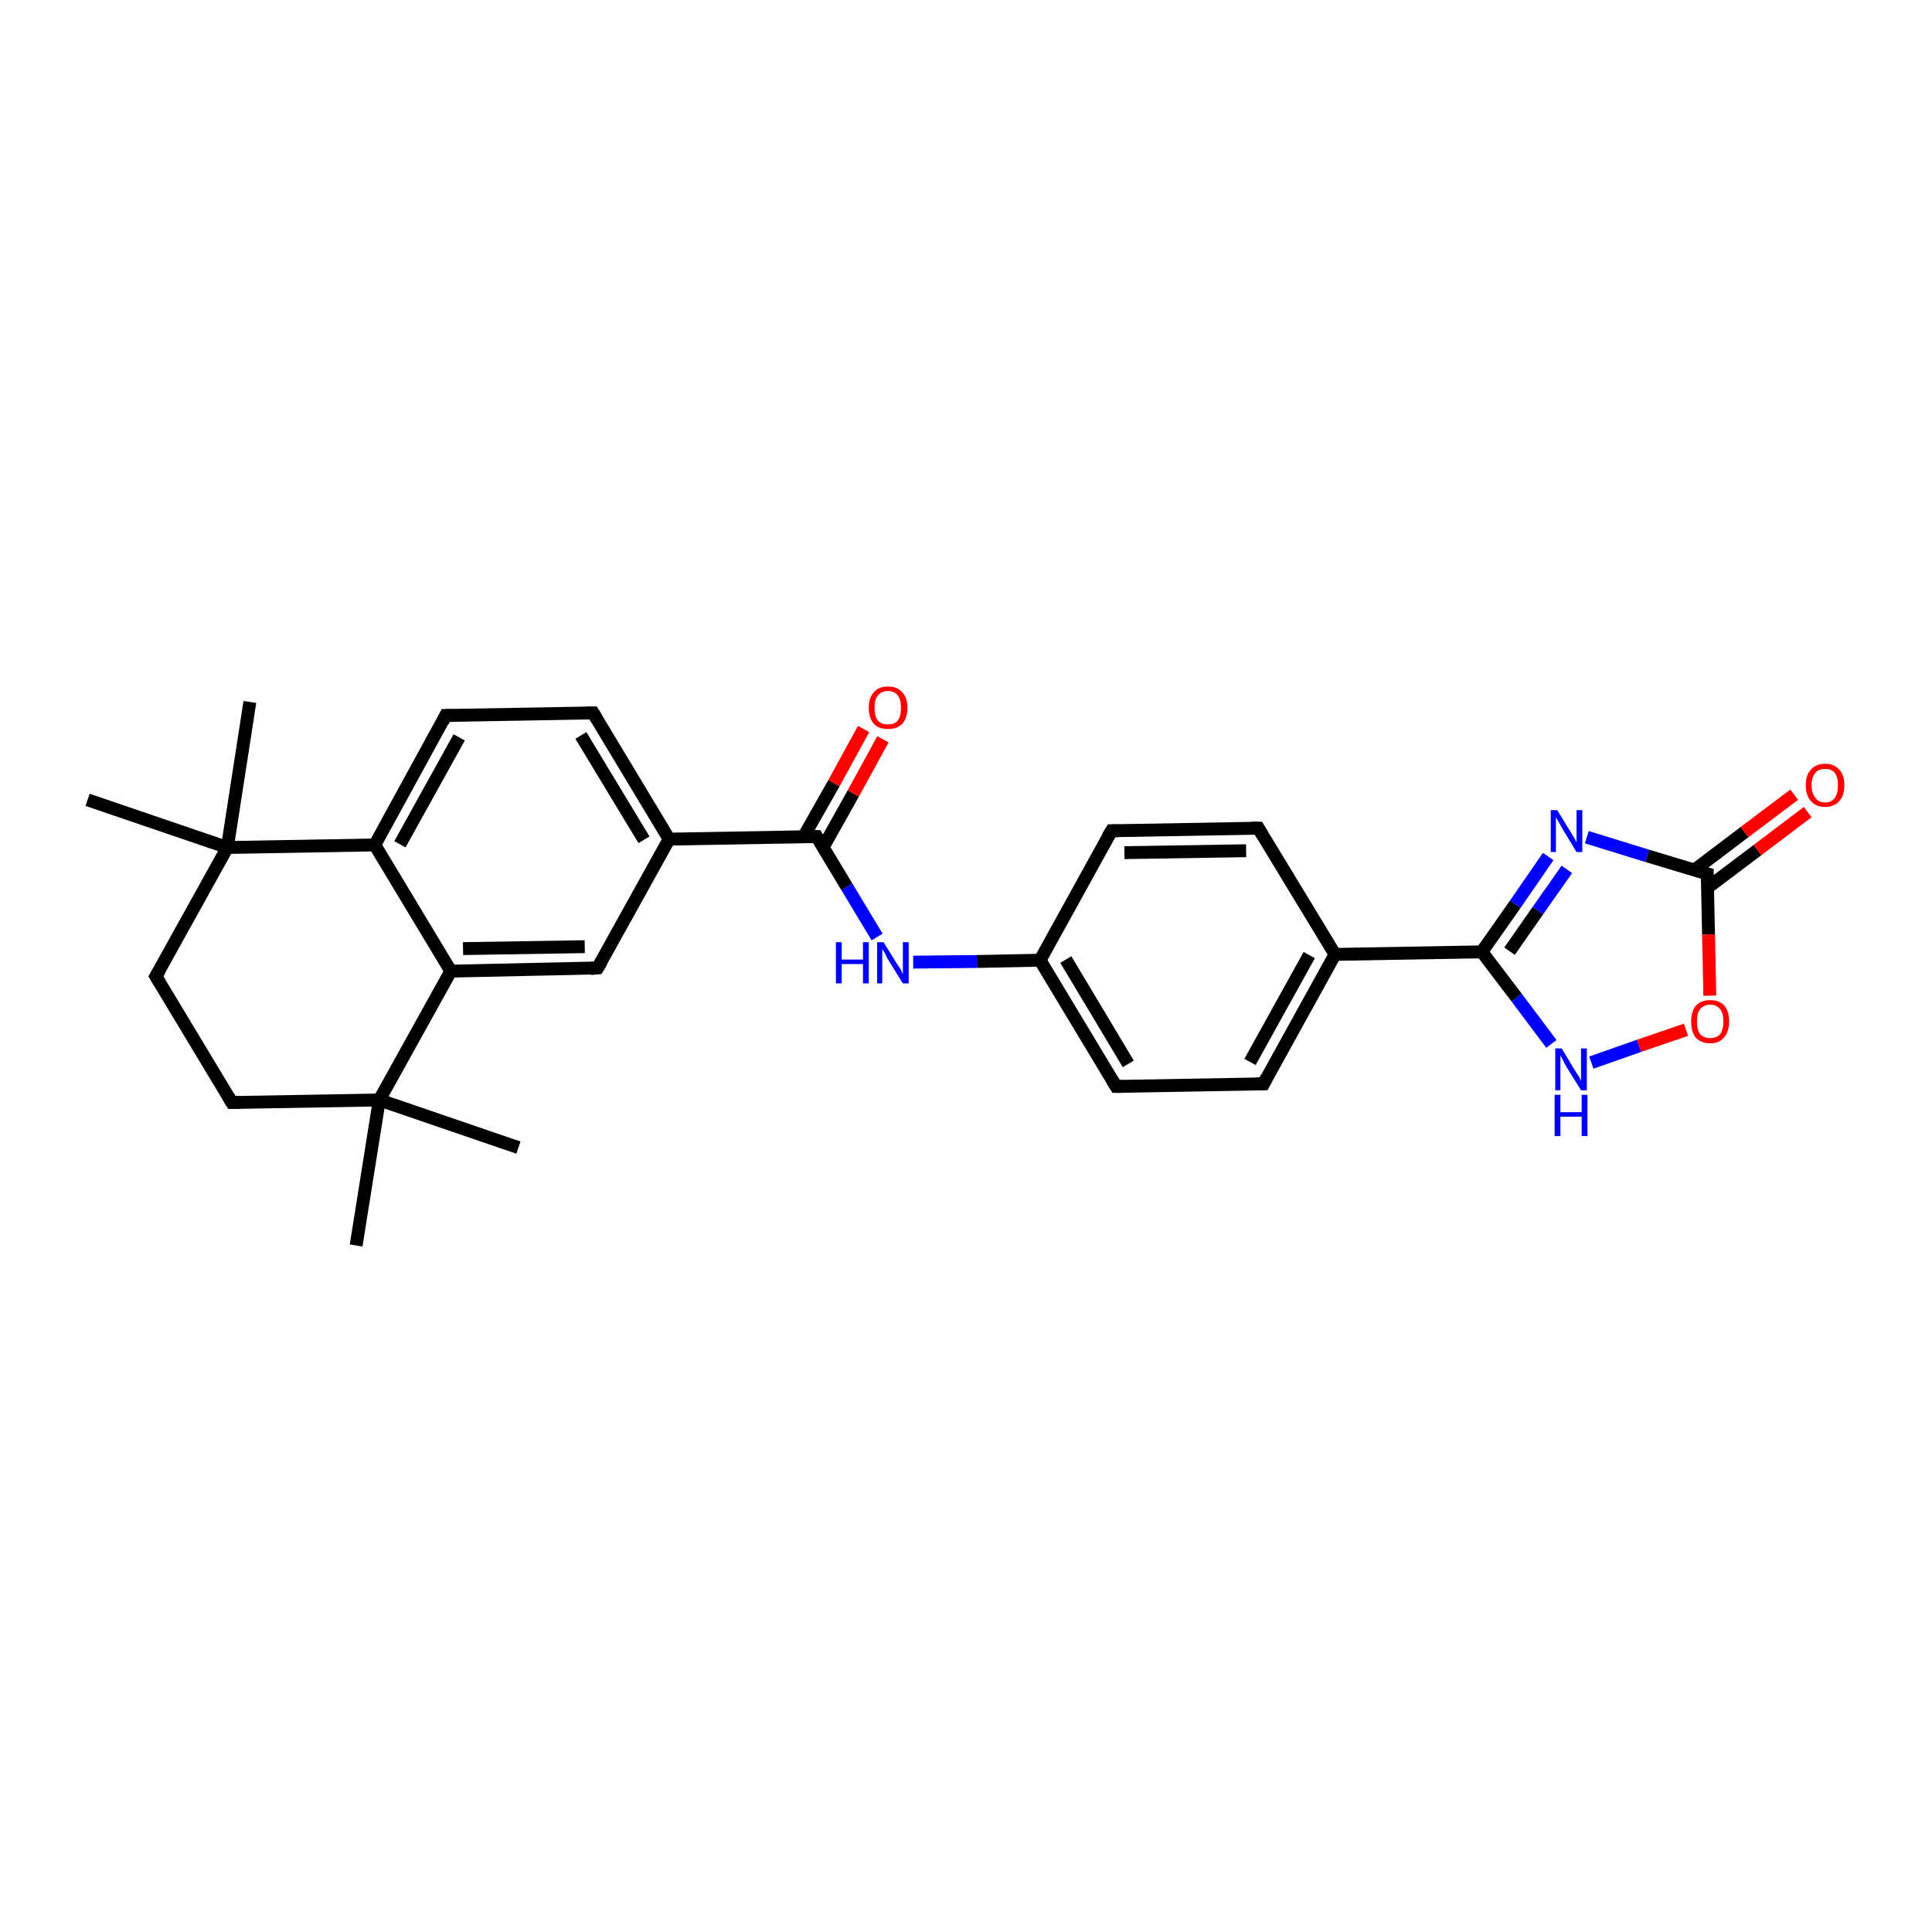 <?xml version='1.0' encoding='iso-8859-1'?>
<svg version='1.1' baseProfile='full'
              xmlns='http://www.w3.org/2000/svg'
                      xmlns:rdkit='http://www.rdkit.org/xml'
                      xmlns:xlink='http://www.w3.org/1999/xlink'
                  xml:space='preserve'
width='300px' height='300px' viewBox='0 0 300 300'>
<!-- END OF HEADER -->
<rect style='opacity:1.0;fill:#FFFFFF;stroke:none' width='300.0' height='300.0' x='0.0' y='0.0'> </rect>
<path class='bond-0 atom-0 atom-1' d='M 38.8,109.0 L 35.3,131.6' style='fill:none;fill-rule:evenodd;stroke:#000000;stroke-width:2.0px;stroke-linecap:butt;stroke-linejoin:miter;stroke-opacity:1' />
<path class='bond-1 atom-1 atom-2' d='M 35.3,131.6 L 13.6,124.2' style='fill:none;fill-rule:evenodd;stroke:#000000;stroke-width:2.0px;stroke-linecap:butt;stroke-linejoin:miter;stroke-opacity:1' />
<path class='bond-2 atom-1 atom-3' d='M 35.3,131.6 L 24.2,151.6' style='fill:none;fill-rule:evenodd;stroke:#000000;stroke-width:2.0px;stroke-linecap:butt;stroke-linejoin:miter;stroke-opacity:1' />
<path class='bond-3 atom-3 atom-4' d='M 24.2,151.6 L 36.0,171.2' style='fill:none;fill-rule:evenodd;stroke:#000000;stroke-width:2.0px;stroke-linecap:butt;stroke-linejoin:miter;stroke-opacity:1' />
<path class='bond-4 atom-4 atom-5' d='M 36.0,171.2 L 58.9,170.8' style='fill:none;fill-rule:evenodd;stroke:#000000;stroke-width:2.0px;stroke-linecap:butt;stroke-linejoin:miter;stroke-opacity:1' />
<path class='bond-5 atom-5 atom-6' d='M 58.9,170.8 L 55.3,193.4' style='fill:none;fill-rule:evenodd;stroke:#000000;stroke-width:2.0px;stroke-linecap:butt;stroke-linejoin:miter;stroke-opacity:1' />
<path class='bond-6 atom-5 atom-7' d='M 58.9,170.8 L 80.5,178.2' style='fill:none;fill-rule:evenodd;stroke:#000000;stroke-width:2.0px;stroke-linecap:butt;stroke-linejoin:miter;stroke-opacity:1' />
<path class='bond-7 atom-5 atom-8' d='M 58.9,170.8 L 70.0,150.8' style='fill:none;fill-rule:evenodd;stroke:#000000;stroke-width:2.0px;stroke-linecap:butt;stroke-linejoin:miter;stroke-opacity:1' />
<path class='bond-8 atom-8 atom-9' d='M 70.0,150.8 L 92.8,150.3' style='fill:none;fill-rule:evenodd;stroke:#000000;stroke-width:2.0px;stroke-linecap:butt;stroke-linejoin:miter;stroke-opacity:1' />
<path class='bond-8 atom-8 atom-9' d='M 71.9,147.3 L 90.8,147.0' style='fill:none;fill-rule:evenodd;stroke:#000000;stroke-width:2.0px;stroke-linecap:butt;stroke-linejoin:miter;stroke-opacity:1' />
<path class='bond-9 atom-9 atom-10' d='M 92.8,150.3 L 103.9,130.3' style='fill:none;fill-rule:evenodd;stroke:#000000;stroke-width:2.0px;stroke-linecap:butt;stroke-linejoin:miter;stroke-opacity:1' />
<path class='bond-10 atom-10 atom-11' d='M 103.9,130.3 L 92.1,110.7' style='fill:none;fill-rule:evenodd;stroke:#000000;stroke-width:2.0px;stroke-linecap:butt;stroke-linejoin:miter;stroke-opacity:1' />
<path class='bond-10 atom-10 atom-11' d='M 100.0,130.4 L 90.2,114.2' style='fill:none;fill-rule:evenodd;stroke:#000000;stroke-width:2.0px;stroke-linecap:butt;stroke-linejoin:miter;stroke-opacity:1' />
<path class='bond-11 atom-11 atom-12' d='M 92.1,110.7 L 69.2,111.1' style='fill:none;fill-rule:evenodd;stroke:#000000;stroke-width:2.0px;stroke-linecap:butt;stroke-linejoin:miter;stroke-opacity:1' />
<path class='bond-12 atom-12 atom-13' d='M 69.2,111.1 L 58.2,131.2' style='fill:none;fill-rule:evenodd;stroke:#000000;stroke-width:2.0px;stroke-linecap:butt;stroke-linejoin:miter;stroke-opacity:1' />
<path class='bond-12 atom-12 atom-13' d='M 71.3,114.5 L 62.1,131.1' style='fill:none;fill-rule:evenodd;stroke:#000000;stroke-width:2.0px;stroke-linecap:butt;stroke-linejoin:miter;stroke-opacity:1' />
<path class='bond-13 atom-10 atom-14' d='M 103.9,130.3 L 126.8,129.9' style='fill:none;fill-rule:evenodd;stroke:#000000;stroke-width:2.0px;stroke-linecap:butt;stroke-linejoin:miter;stroke-opacity:1' />
<path class='bond-14 atom-14 atom-15' d='M 127.8,131.6 L 132.5,123.2' style='fill:none;fill-rule:evenodd;stroke:#000000;stroke-width:2.0px;stroke-linecap:butt;stroke-linejoin:miter;stroke-opacity:1' />
<path class='bond-14 atom-14 atom-15' d='M 132.5,123.2 L 137.1,114.8' style='fill:none;fill-rule:evenodd;stroke:#FF0000;stroke-width:2.0px;stroke-linecap:butt;stroke-linejoin:miter;stroke-opacity:1' />
<path class='bond-14 atom-14 atom-15' d='M 124.8,129.9 L 129.5,121.6' style='fill:none;fill-rule:evenodd;stroke:#000000;stroke-width:2.0px;stroke-linecap:butt;stroke-linejoin:miter;stroke-opacity:1' />
<path class='bond-14 atom-14 atom-15' d='M 129.5,121.6 L 134.1,113.2' style='fill:none;fill-rule:evenodd;stroke:#FF0000;stroke-width:2.0px;stroke-linecap:butt;stroke-linejoin:miter;stroke-opacity:1' />
<path class='bond-15 atom-14 atom-16' d='M 126.8,129.9 L 131.5,137.7' style='fill:none;fill-rule:evenodd;stroke:#000000;stroke-width:2.0px;stroke-linecap:butt;stroke-linejoin:miter;stroke-opacity:1' />
<path class='bond-15 atom-14 atom-16' d='M 131.5,137.7 L 136.2,145.5' style='fill:none;fill-rule:evenodd;stroke:#0000FF;stroke-width:2.0px;stroke-linecap:butt;stroke-linejoin:miter;stroke-opacity:1' />
<path class='bond-16 atom-16 atom-17' d='M 141.8,149.4 L 151.7,149.3' style='fill:none;fill-rule:evenodd;stroke:#0000FF;stroke-width:2.0px;stroke-linecap:butt;stroke-linejoin:miter;stroke-opacity:1' />
<path class='bond-16 atom-16 atom-17' d='M 151.7,149.3 L 161.5,149.1' style='fill:none;fill-rule:evenodd;stroke:#000000;stroke-width:2.0px;stroke-linecap:butt;stroke-linejoin:miter;stroke-opacity:1' />
<path class='bond-17 atom-17 atom-18' d='M 161.5,149.1 L 173.3,168.7' style='fill:none;fill-rule:evenodd;stroke:#000000;stroke-width:2.0px;stroke-linecap:butt;stroke-linejoin:miter;stroke-opacity:1' />
<path class='bond-17 atom-17 atom-18' d='M 165.5,149.0 L 175.2,165.2' style='fill:none;fill-rule:evenodd;stroke:#000000;stroke-width:2.0px;stroke-linecap:butt;stroke-linejoin:miter;stroke-opacity:1' />
<path class='bond-18 atom-18 atom-19' d='M 173.3,168.7 L 196.2,168.3' style='fill:none;fill-rule:evenodd;stroke:#000000;stroke-width:2.0px;stroke-linecap:butt;stroke-linejoin:miter;stroke-opacity:1' />
<path class='bond-19 atom-19 atom-20' d='M 196.2,168.3 L 207.3,148.2' style='fill:none;fill-rule:evenodd;stroke:#000000;stroke-width:2.0px;stroke-linecap:butt;stroke-linejoin:miter;stroke-opacity:1' />
<path class='bond-19 atom-19 atom-20' d='M 194.1,164.9 L 203.3,148.3' style='fill:none;fill-rule:evenodd;stroke:#000000;stroke-width:2.0px;stroke-linecap:butt;stroke-linejoin:miter;stroke-opacity:1' />
<path class='bond-20 atom-20 atom-21' d='M 207.3,148.2 L 195.4,128.6' style='fill:none;fill-rule:evenodd;stroke:#000000;stroke-width:2.0px;stroke-linecap:butt;stroke-linejoin:miter;stroke-opacity:1' />
<path class='bond-21 atom-21 atom-22' d='M 195.4,128.6 L 172.6,129.0' style='fill:none;fill-rule:evenodd;stroke:#000000;stroke-width:2.0px;stroke-linecap:butt;stroke-linejoin:miter;stroke-opacity:1' />
<path class='bond-21 atom-21 atom-22' d='M 193.5,132.1 L 174.6,132.4' style='fill:none;fill-rule:evenodd;stroke:#000000;stroke-width:2.0px;stroke-linecap:butt;stroke-linejoin:miter;stroke-opacity:1' />
<path class='bond-22 atom-20 atom-23' d='M 207.3,148.2 L 230.1,147.8' style='fill:none;fill-rule:evenodd;stroke:#000000;stroke-width:2.0px;stroke-linecap:butt;stroke-linejoin:miter;stroke-opacity:1' />
<path class='bond-23 atom-23 atom-24' d='M 230.1,147.8 L 235.3,140.4' style='fill:none;fill-rule:evenodd;stroke:#000000;stroke-width:2.0px;stroke-linecap:butt;stroke-linejoin:miter;stroke-opacity:1' />
<path class='bond-23 atom-23 atom-24' d='M 235.3,140.4 L 240.4,133.0' style='fill:none;fill-rule:evenodd;stroke:#0000FF;stroke-width:2.0px;stroke-linecap:butt;stroke-linejoin:miter;stroke-opacity:1' />
<path class='bond-23 atom-23 atom-24' d='M 234.4,147.7 L 238.8,141.4' style='fill:none;fill-rule:evenodd;stroke:#000000;stroke-width:2.0px;stroke-linecap:butt;stroke-linejoin:miter;stroke-opacity:1' />
<path class='bond-23 atom-23 atom-24' d='M 238.8,141.4 L 243.3,135.0' style='fill:none;fill-rule:evenodd;stroke:#0000FF;stroke-width:2.0px;stroke-linecap:butt;stroke-linejoin:miter;stroke-opacity:1' />
<path class='bond-24 atom-24 atom-25' d='M 246.4,130.0 L 255.8,132.9' style='fill:none;fill-rule:evenodd;stroke:#0000FF;stroke-width:2.0px;stroke-linecap:butt;stroke-linejoin:miter;stroke-opacity:1' />
<path class='bond-24 atom-24 atom-25' d='M 255.8,132.9 L 265.1,135.7' style='fill:none;fill-rule:evenodd;stroke:#000000;stroke-width:2.0px;stroke-linecap:butt;stroke-linejoin:miter;stroke-opacity:1' />
<path class='bond-25 atom-25 atom-26' d='M 265.2,137.8 L 272.9,132.0' style='fill:none;fill-rule:evenodd;stroke:#000000;stroke-width:2.0px;stroke-linecap:butt;stroke-linejoin:miter;stroke-opacity:1' />
<path class='bond-25 atom-25 atom-26' d='M 272.9,132.0 L 280.7,126.1' style='fill:none;fill-rule:evenodd;stroke:#FF0000;stroke-width:2.0px;stroke-linecap:butt;stroke-linejoin:miter;stroke-opacity:1' />
<path class='bond-25 atom-25 atom-26' d='M 263.1,135.1 L 270.9,129.2' style='fill:none;fill-rule:evenodd;stroke:#000000;stroke-width:2.0px;stroke-linecap:butt;stroke-linejoin:miter;stroke-opacity:1' />
<path class='bond-25 atom-25 atom-26' d='M 270.9,129.2 L 278.6,123.4' style='fill:none;fill-rule:evenodd;stroke:#FF0000;stroke-width:2.0px;stroke-linecap:butt;stroke-linejoin:miter;stroke-opacity:1' />
<path class='bond-26 atom-25 atom-27' d='M 265.1,135.7 L 265.3,145.1' style='fill:none;fill-rule:evenodd;stroke:#000000;stroke-width:2.0px;stroke-linecap:butt;stroke-linejoin:miter;stroke-opacity:1' />
<path class='bond-26 atom-25 atom-27' d='M 265.3,145.1 L 265.5,154.6' style='fill:none;fill-rule:evenodd;stroke:#FF0000;stroke-width:2.0px;stroke-linecap:butt;stroke-linejoin:miter;stroke-opacity:1' />
<path class='bond-27 atom-27 atom-28' d='M 261.8,159.9 L 254.5,162.4' style='fill:none;fill-rule:evenodd;stroke:#FF0000;stroke-width:2.0px;stroke-linecap:butt;stroke-linejoin:miter;stroke-opacity:1' />
<path class='bond-27 atom-27 atom-28' d='M 254.5,162.4 L 247.1,165.0' style='fill:none;fill-rule:evenodd;stroke:#0000FF;stroke-width:2.0px;stroke-linecap:butt;stroke-linejoin:miter;stroke-opacity:1' />
<path class='bond-28 atom-13 atom-1' d='M 58.2,131.2 L 35.3,131.6' style='fill:none;fill-rule:evenodd;stroke:#000000;stroke-width:2.0px;stroke-linecap:butt;stroke-linejoin:miter;stroke-opacity:1' />
<path class='bond-29 atom-22 atom-17' d='M 172.6,129.0 L 161.5,149.1' style='fill:none;fill-rule:evenodd;stroke:#000000;stroke-width:2.0px;stroke-linecap:butt;stroke-linejoin:miter;stroke-opacity:1' />
<path class='bond-30 atom-28 atom-23' d='M 240.9,162.1 L 235.5,154.9' style='fill:none;fill-rule:evenodd;stroke:#0000FF;stroke-width:2.0px;stroke-linecap:butt;stroke-linejoin:miter;stroke-opacity:1' />
<path class='bond-30 atom-28 atom-23' d='M 235.5,154.9 L 230.1,147.8' style='fill:none;fill-rule:evenodd;stroke:#000000;stroke-width:2.0px;stroke-linecap:butt;stroke-linejoin:miter;stroke-opacity:1' />
<path class='bond-31 atom-13 atom-8' d='M 58.2,131.2 L 70.0,150.8' style='fill:none;fill-rule:evenodd;stroke:#000000;stroke-width:2.0px;stroke-linecap:butt;stroke-linejoin:miter;stroke-opacity:1' />
<path d='M 24.8,150.6 L 24.2,151.6 L 24.8,152.6' style='fill:none;stroke:#000000;stroke-width:2.0px;stroke-linecap:butt;stroke-linejoin:miter;stroke-opacity:1;' />
<path d='M 35.4,170.2 L 36.0,171.2 L 37.2,171.2' style='fill:none;stroke:#000000;stroke-width:2.0px;stroke-linecap:butt;stroke-linejoin:miter;stroke-opacity:1;' />
<path d='M 91.7,150.4 L 92.8,150.3 L 93.4,149.3' style='fill:none;stroke:#000000;stroke-width:2.0px;stroke-linecap:butt;stroke-linejoin:miter;stroke-opacity:1;' />
<path d='M 92.7,111.7 L 92.1,110.7 L 91.0,110.7' style='fill:none;stroke:#000000;stroke-width:2.0px;stroke-linecap:butt;stroke-linejoin:miter;stroke-opacity:1;' />
<path d='M 70.4,111.1 L 69.2,111.1 L 68.7,112.1' style='fill:none;stroke:#000000;stroke-width:2.0px;stroke-linecap:butt;stroke-linejoin:miter;stroke-opacity:1;' />
<path d='M 125.7,129.9 L 126.8,129.9 L 127.0,130.3' style='fill:none;stroke:#000000;stroke-width:2.0px;stroke-linecap:butt;stroke-linejoin:miter;stroke-opacity:1;' />
<path d='M 172.7,167.7 L 173.3,168.7 L 174.4,168.7' style='fill:none;stroke:#000000;stroke-width:2.0px;stroke-linecap:butt;stroke-linejoin:miter;stroke-opacity:1;' />
<path d='M 195.0,168.3 L 196.2,168.3 L 196.7,167.3' style='fill:none;stroke:#000000;stroke-width:2.0px;stroke-linecap:butt;stroke-linejoin:miter;stroke-opacity:1;' />
<path d='M 196.0,129.6 L 195.4,128.6 L 194.3,128.6' style='fill:none;stroke:#000000;stroke-width:2.0px;stroke-linecap:butt;stroke-linejoin:miter;stroke-opacity:1;' />
<path d='M 173.7,129.0 L 172.6,129.0 L 172.0,130.0' style='fill:none;stroke:#000000;stroke-width:2.0px;stroke-linecap:butt;stroke-linejoin:miter;stroke-opacity:1;' />
<path d='M 264.7,135.6 L 265.1,135.7 L 265.1,136.2' style='fill:none;stroke:#000000;stroke-width:2.0px;stroke-linecap:butt;stroke-linejoin:miter;stroke-opacity:1;' />
<path class='atom-15' d='M 134.9 109.9
Q 134.9 108.3, 135.7 107.5
Q 136.4 106.6, 137.9 106.6
Q 139.3 106.6, 140.1 107.5
Q 140.9 108.3, 140.9 109.9
Q 140.9 111.5, 140.1 112.4
Q 139.3 113.2, 137.9 113.2
Q 136.4 113.2, 135.7 112.4
Q 134.9 111.5, 134.9 109.9
M 137.9 112.5
Q 138.9 112.5, 139.4 111.9
Q 139.9 111.2, 139.9 109.9
Q 139.9 108.6, 139.4 108.0
Q 138.9 107.3, 137.9 107.3
Q 136.9 107.3, 136.3 108.0
Q 135.8 108.6, 135.8 109.9
Q 135.8 111.2, 136.3 111.9
Q 136.9 112.5, 137.9 112.5
' fill='#FF0000'/>
<path class='atom-16' d='M 129.8 146.3
L 130.7 146.3
L 130.7 149.0
L 134.0 149.0
L 134.0 146.3
L 134.9 146.3
L 134.9 152.7
L 134.0 152.7
L 134.0 149.7
L 130.7 149.7
L 130.7 152.7
L 129.8 152.7
L 129.8 146.3
' fill='#0000FF'/>
<path class='atom-16' d='M 137.2 146.3
L 139.3 149.7
Q 139.5 150.0, 139.9 150.6
Q 140.2 151.3, 140.2 151.3
L 140.2 146.3
L 141.1 146.3
L 141.1 152.7
L 140.2 152.7
L 137.9 149.0
Q 137.6 148.5, 137.4 148.0
Q 137.1 147.5, 137.0 147.4
L 137.0 152.7
L 136.2 152.7
L 136.2 146.3
L 137.2 146.3
' fill='#0000FF'/>
<path class='atom-24' d='M 241.8 125.8
L 243.9 129.2
Q 244.1 129.6, 244.5 130.2
Q 244.8 130.8, 244.8 130.8
L 244.8 125.8
L 245.7 125.8
L 245.7 132.3
L 244.8 132.3
L 242.5 128.5
Q 242.3 128.1, 242.0 127.6
Q 241.7 127.1, 241.6 126.9
L 241.6 132.3
L 240.8 132.3
L 240.8 125.8
L 241.8 125.8
' fill='#0000FF'/>
<path class='atom-26' d='M 280.4 121.9
Q 280.4 120.4, 281.2 119.5
Q 282.0 118.6, 283.4 118.6
Q 284.8 118.6, 285.6 119.5
Q 286.4 120.4, 286.4 121.9
Q 286.4 123.5, 285.6 124.4
Q 284.8 125.3, 283.4 125.3
Q 282.0 125.3, 281.2 124.4
Q 280.4 123.5, 280.4 121.9
M 283.4 124.6
Q 284.4 124.6, 284.9 123.9
Q 285.4 123.2, 285.4 121.9
Q 285.4 120.7, 284.9 120.0
Q 284.4 119.4, 283.4 119.4
Q 282.4 119.4, 281.9 120.0
Q 281.3 120.7, 281.3 121.9
Q 281.3 123.2, 281.9 123.9
Q 282.4 124.6, 283.4 124.6
' fill='#FF0000'/>
<path class='atom-27' d='M 262.6 158.6
Q 262.6 157.1, 263.3 156.2
Q 264.1 155.3, 265.6 155.3
Q 267.0 155.3, 267.8 156.2
Q 268.5 157.1, 268.5 158.6
Q 268.5 160.2, 267.7 161.1
Q 267.0 162.0, 265.6 162.0
Q 264.1 162.0, 263.3 161.1
Q 262.6 160.2, 262.6 158.6
M 265.6 161.2
Q 266.5 161.2, 267.1 160.6
Q 267.6 159.9, 267.6 158.6
Q 267.6 157.3, 267.1 156.7
Q 266.5 156.0, 265.6 156.0
Q 264.6 156.0, 264.0 156.7
Q 263.5 157.3, 263.5 158.6
Q 263.5 159.9, 264.0 160.6
Q 264.6 161.2, 265.6 161.2
' fill='#FF0000'/>
<path class='atom-28' d='M 242.5 162.8
L 244.6 166.3
Q 244.8 166.6, 245.2 167.2
Q 245.5 167.8, 245.5 167.9
L 245.5 162.8
L 246.4 162.8
L 246.4 169.3
L 245.5 169.3
L 243.2 165.6
Q 242.9 165.1, 242.7 164.6
Q 242.4 164.1, 242.3 163.9
L 242.3 169.3
L 241.5 169.3
L 241.5 162.8
L 242.5 162.8
' fill='#0000FF'/>
<path class='atom-28' d='M 241.4 170.0
L 242.3 170.0
L 242.3 172.7
L 245.6 172.7
L 245.6 170.0
L 246.5 170.0
L 246.5 176.4
L 245.6 176.4
L 245.6 173.4
L 242.3 173.4
L 242.3 176.4
L 241.4 176.4
L 241.4 170.0
' fill='#0000FF'/>
</svg>
